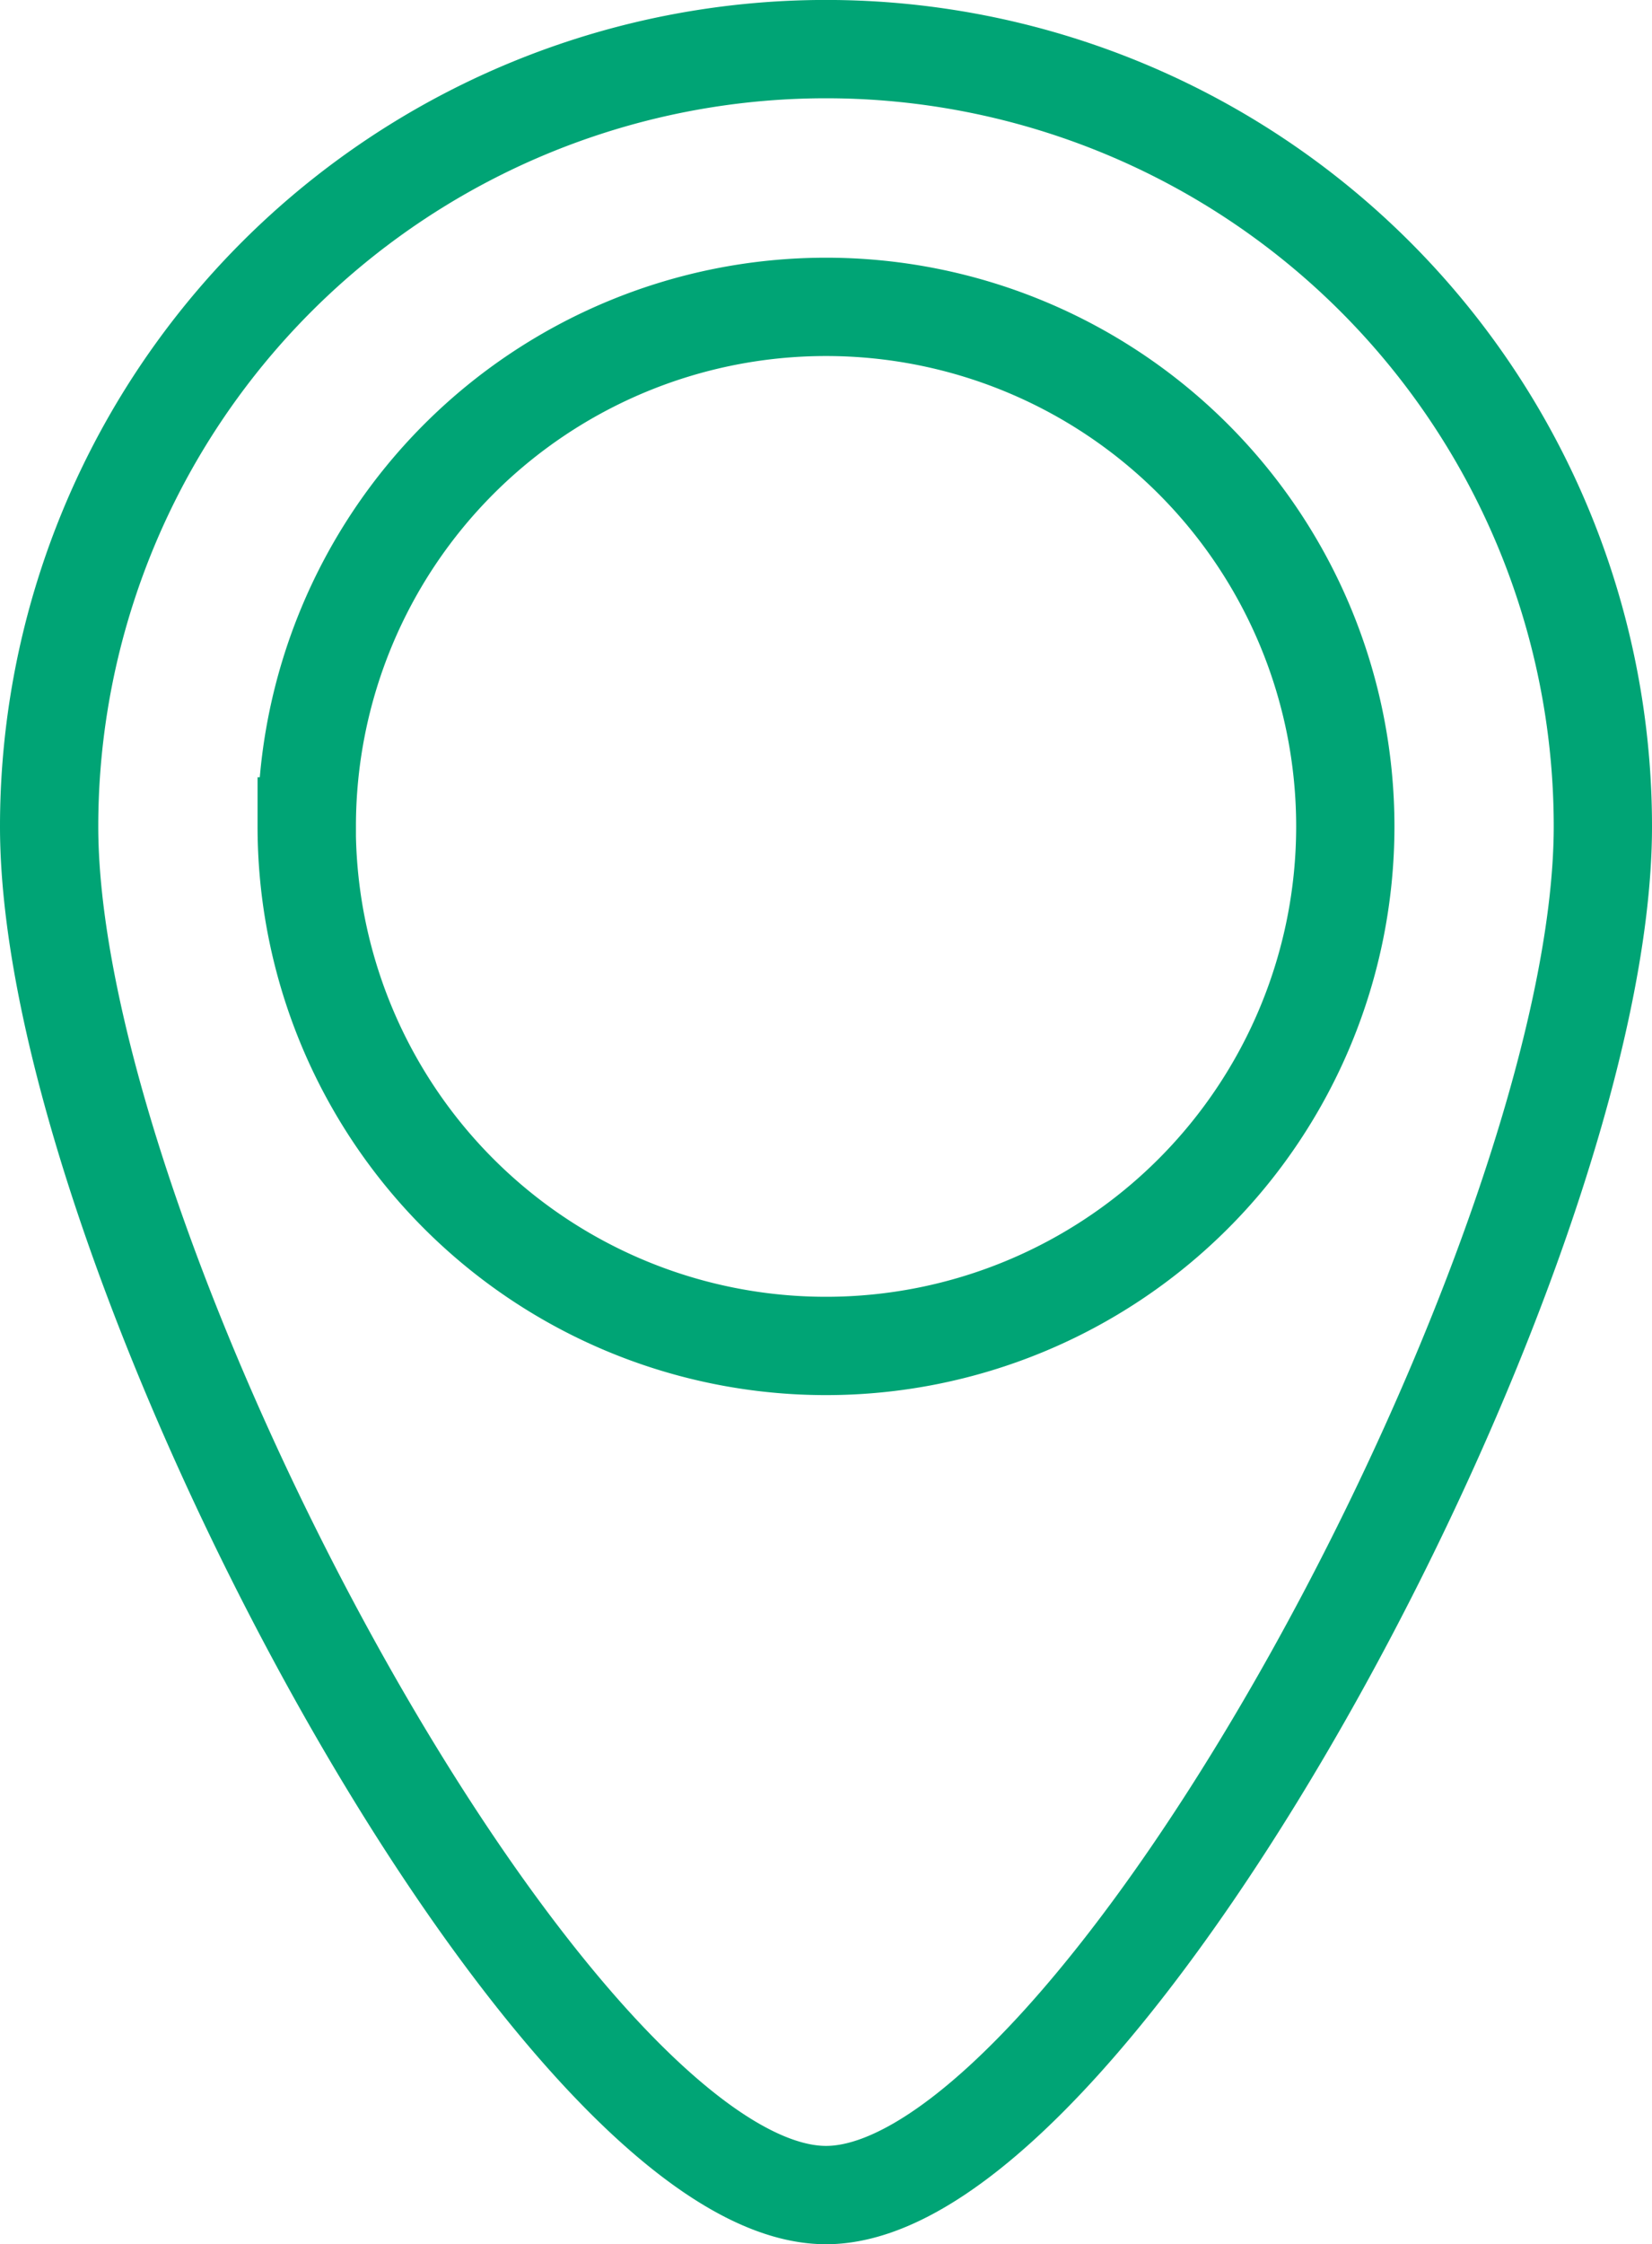 <svg xmlns="http://www.w3.org/2000/svg" width="16.811" height="22.825" viewBox="0 0 16.811 22.825"><path d="M790.5,792.647c2.766,0,7.905-9.554,7.905-13.92a7.905,7.905,0,0,0-15.811,0C782.594,783.093,787.733,792.647,790.5,792.647Zm-5.284-13.92a5.284,5.284,0,1,1,5.284,5.284A5.284,5.284,0,0,1,785.215,778.727Z" transform="translate(-782.094 -770.322)" fill="none" stroke="#00a475" stroke-width="1"/></svg>